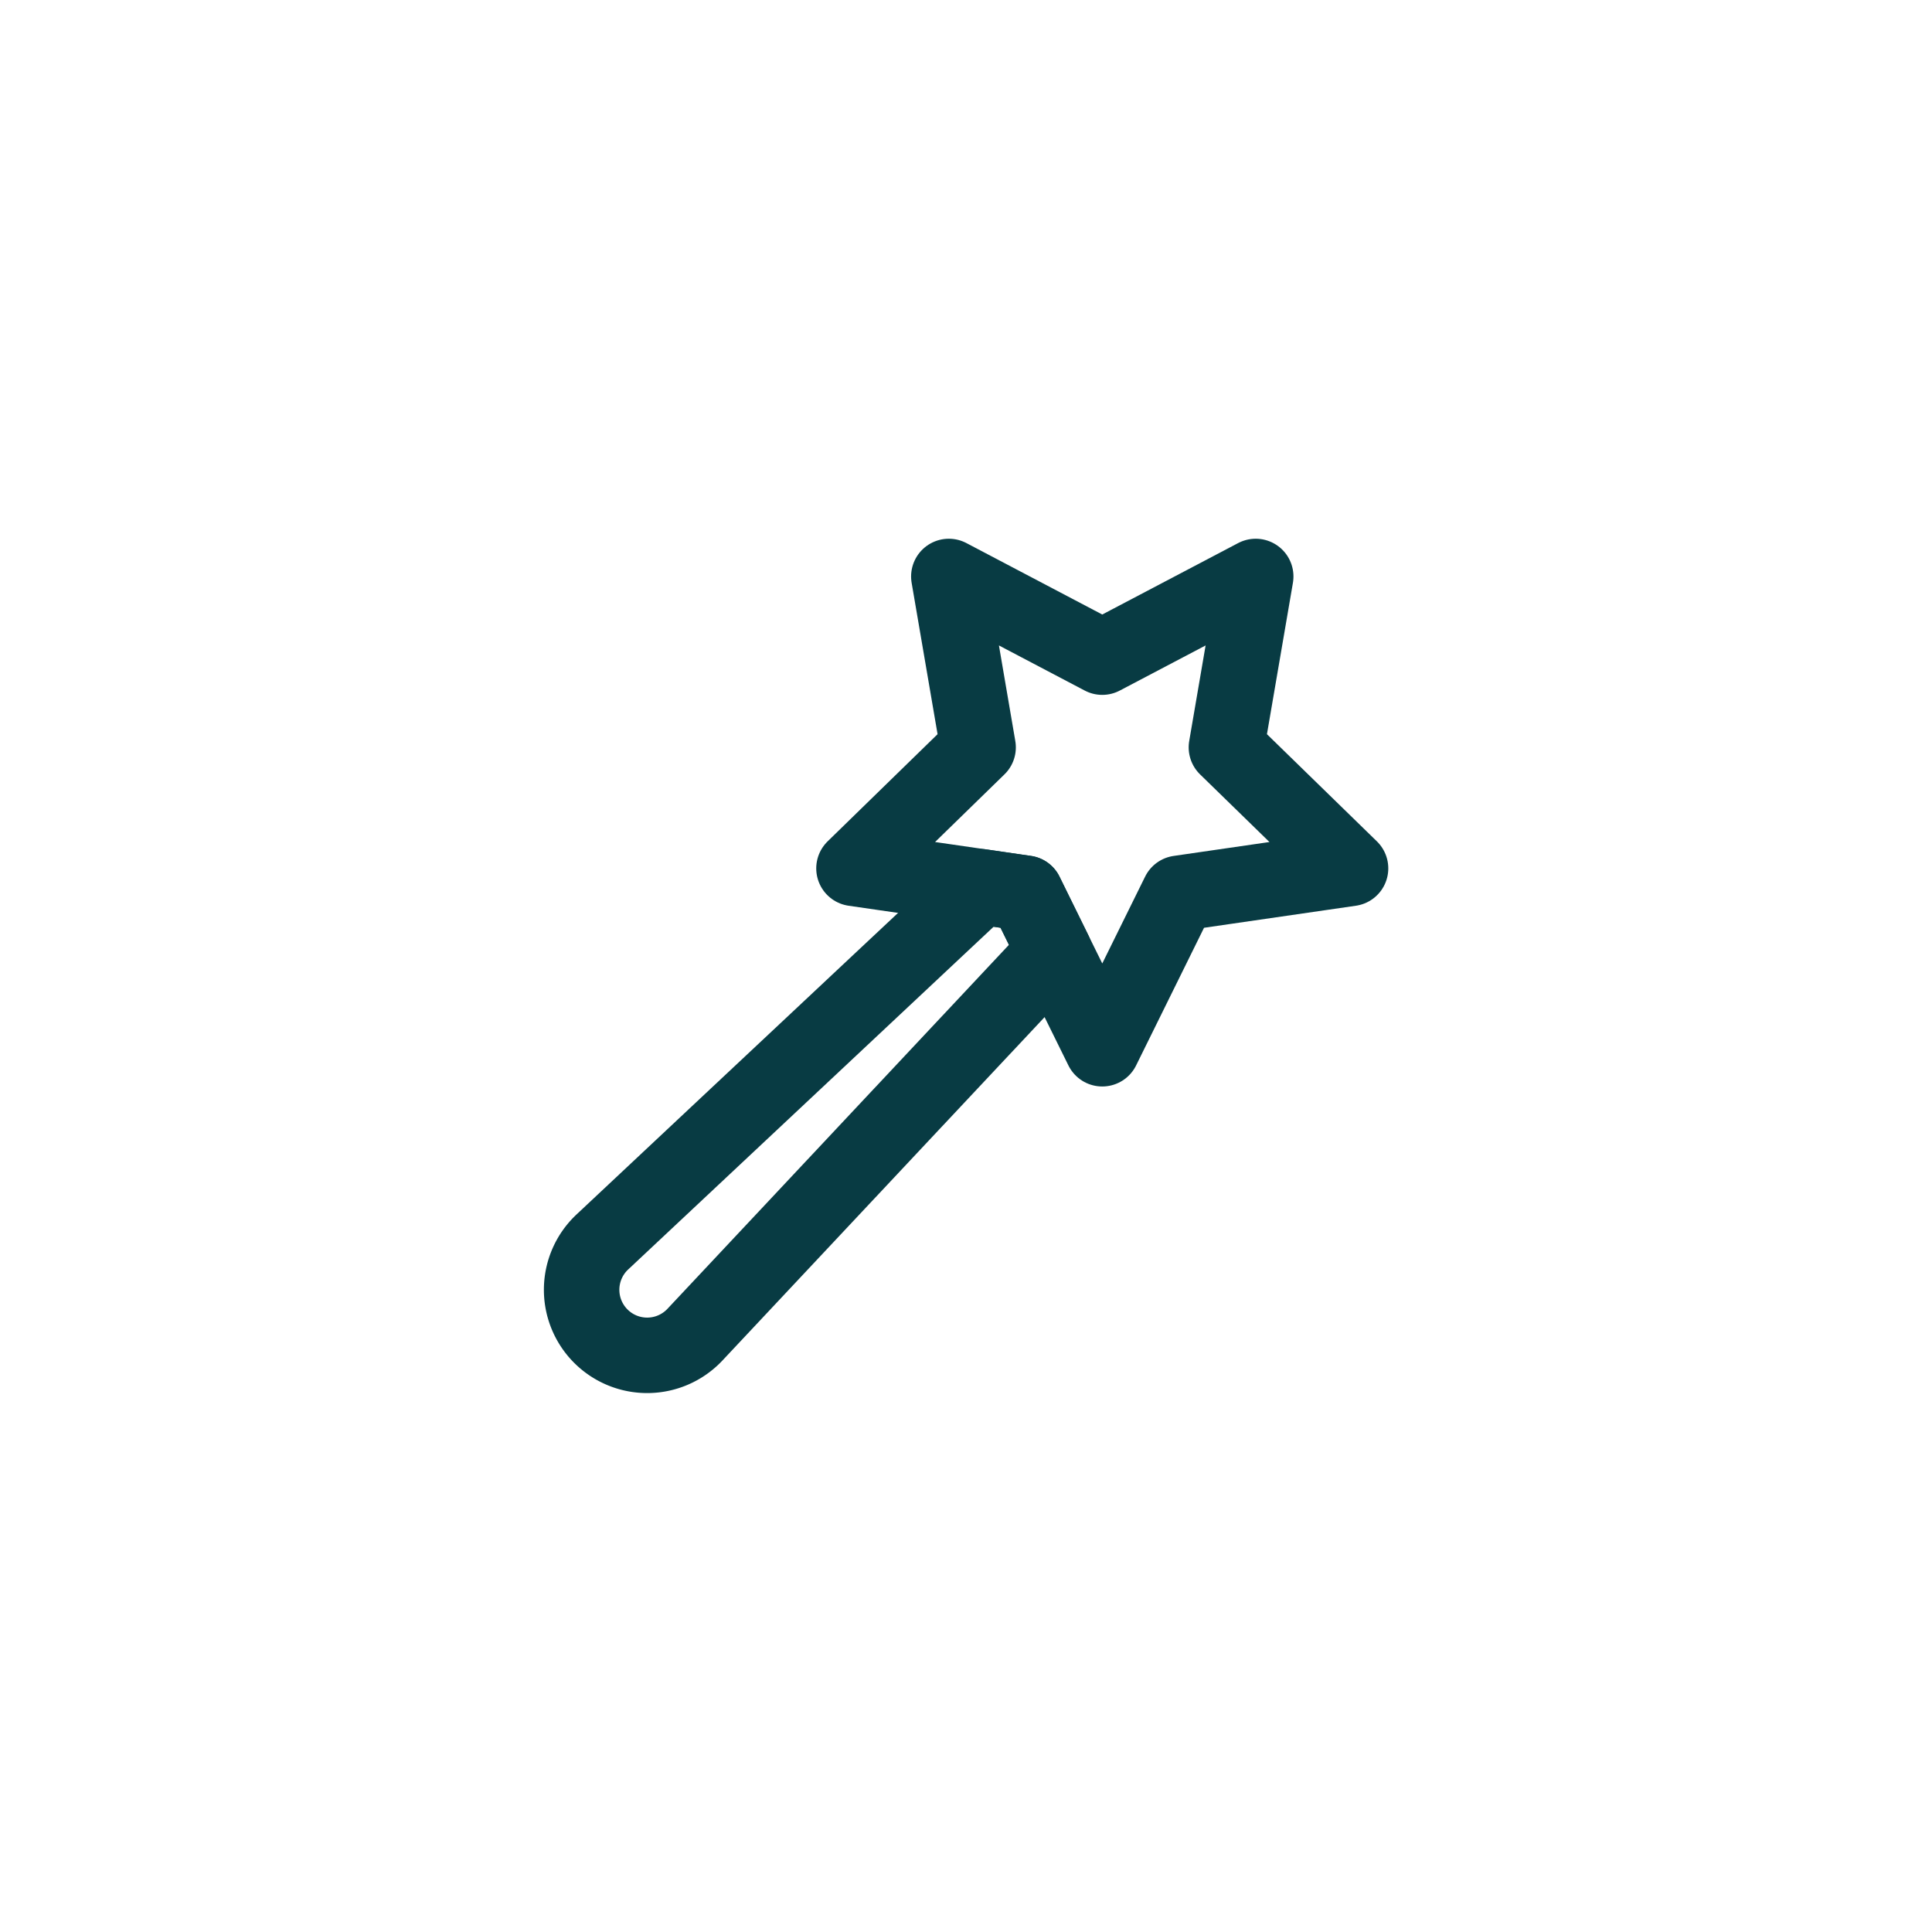 <?xml version="1.0" ?><!-- Скачано с сайта svg4.ru / Downloaded from svg4.ru -->
<svg width="800px" height="800px" viewBox="0 0 512 512" data-name="Layer 1" id="Layer_1" xmlns="http://www.w3.org/2000/svg"><defs><style>.cls-1{fill:none;stroke:#083b43;stroke-linecap:round;stroke-linejoin:round;stroke-width:20px;}</style></defs><title/><path class="cls-1" d="M279.41,252.18,184.13,353.74a17.37,17.37,0,1,1-24.55-24.56L260,235l11.82,1.72Z"/><polygon class="cls-1" points="357.91 230.13 312.44 236.73 292.11 277.93 279.41 252.18 271.78 236.73 259.96 235.01 226.31 230.13 259.21 198.06 251.45 152.77 292.11 174.15 332.78 152.77 325.01 198.06 357.91 230.13"/></svg>